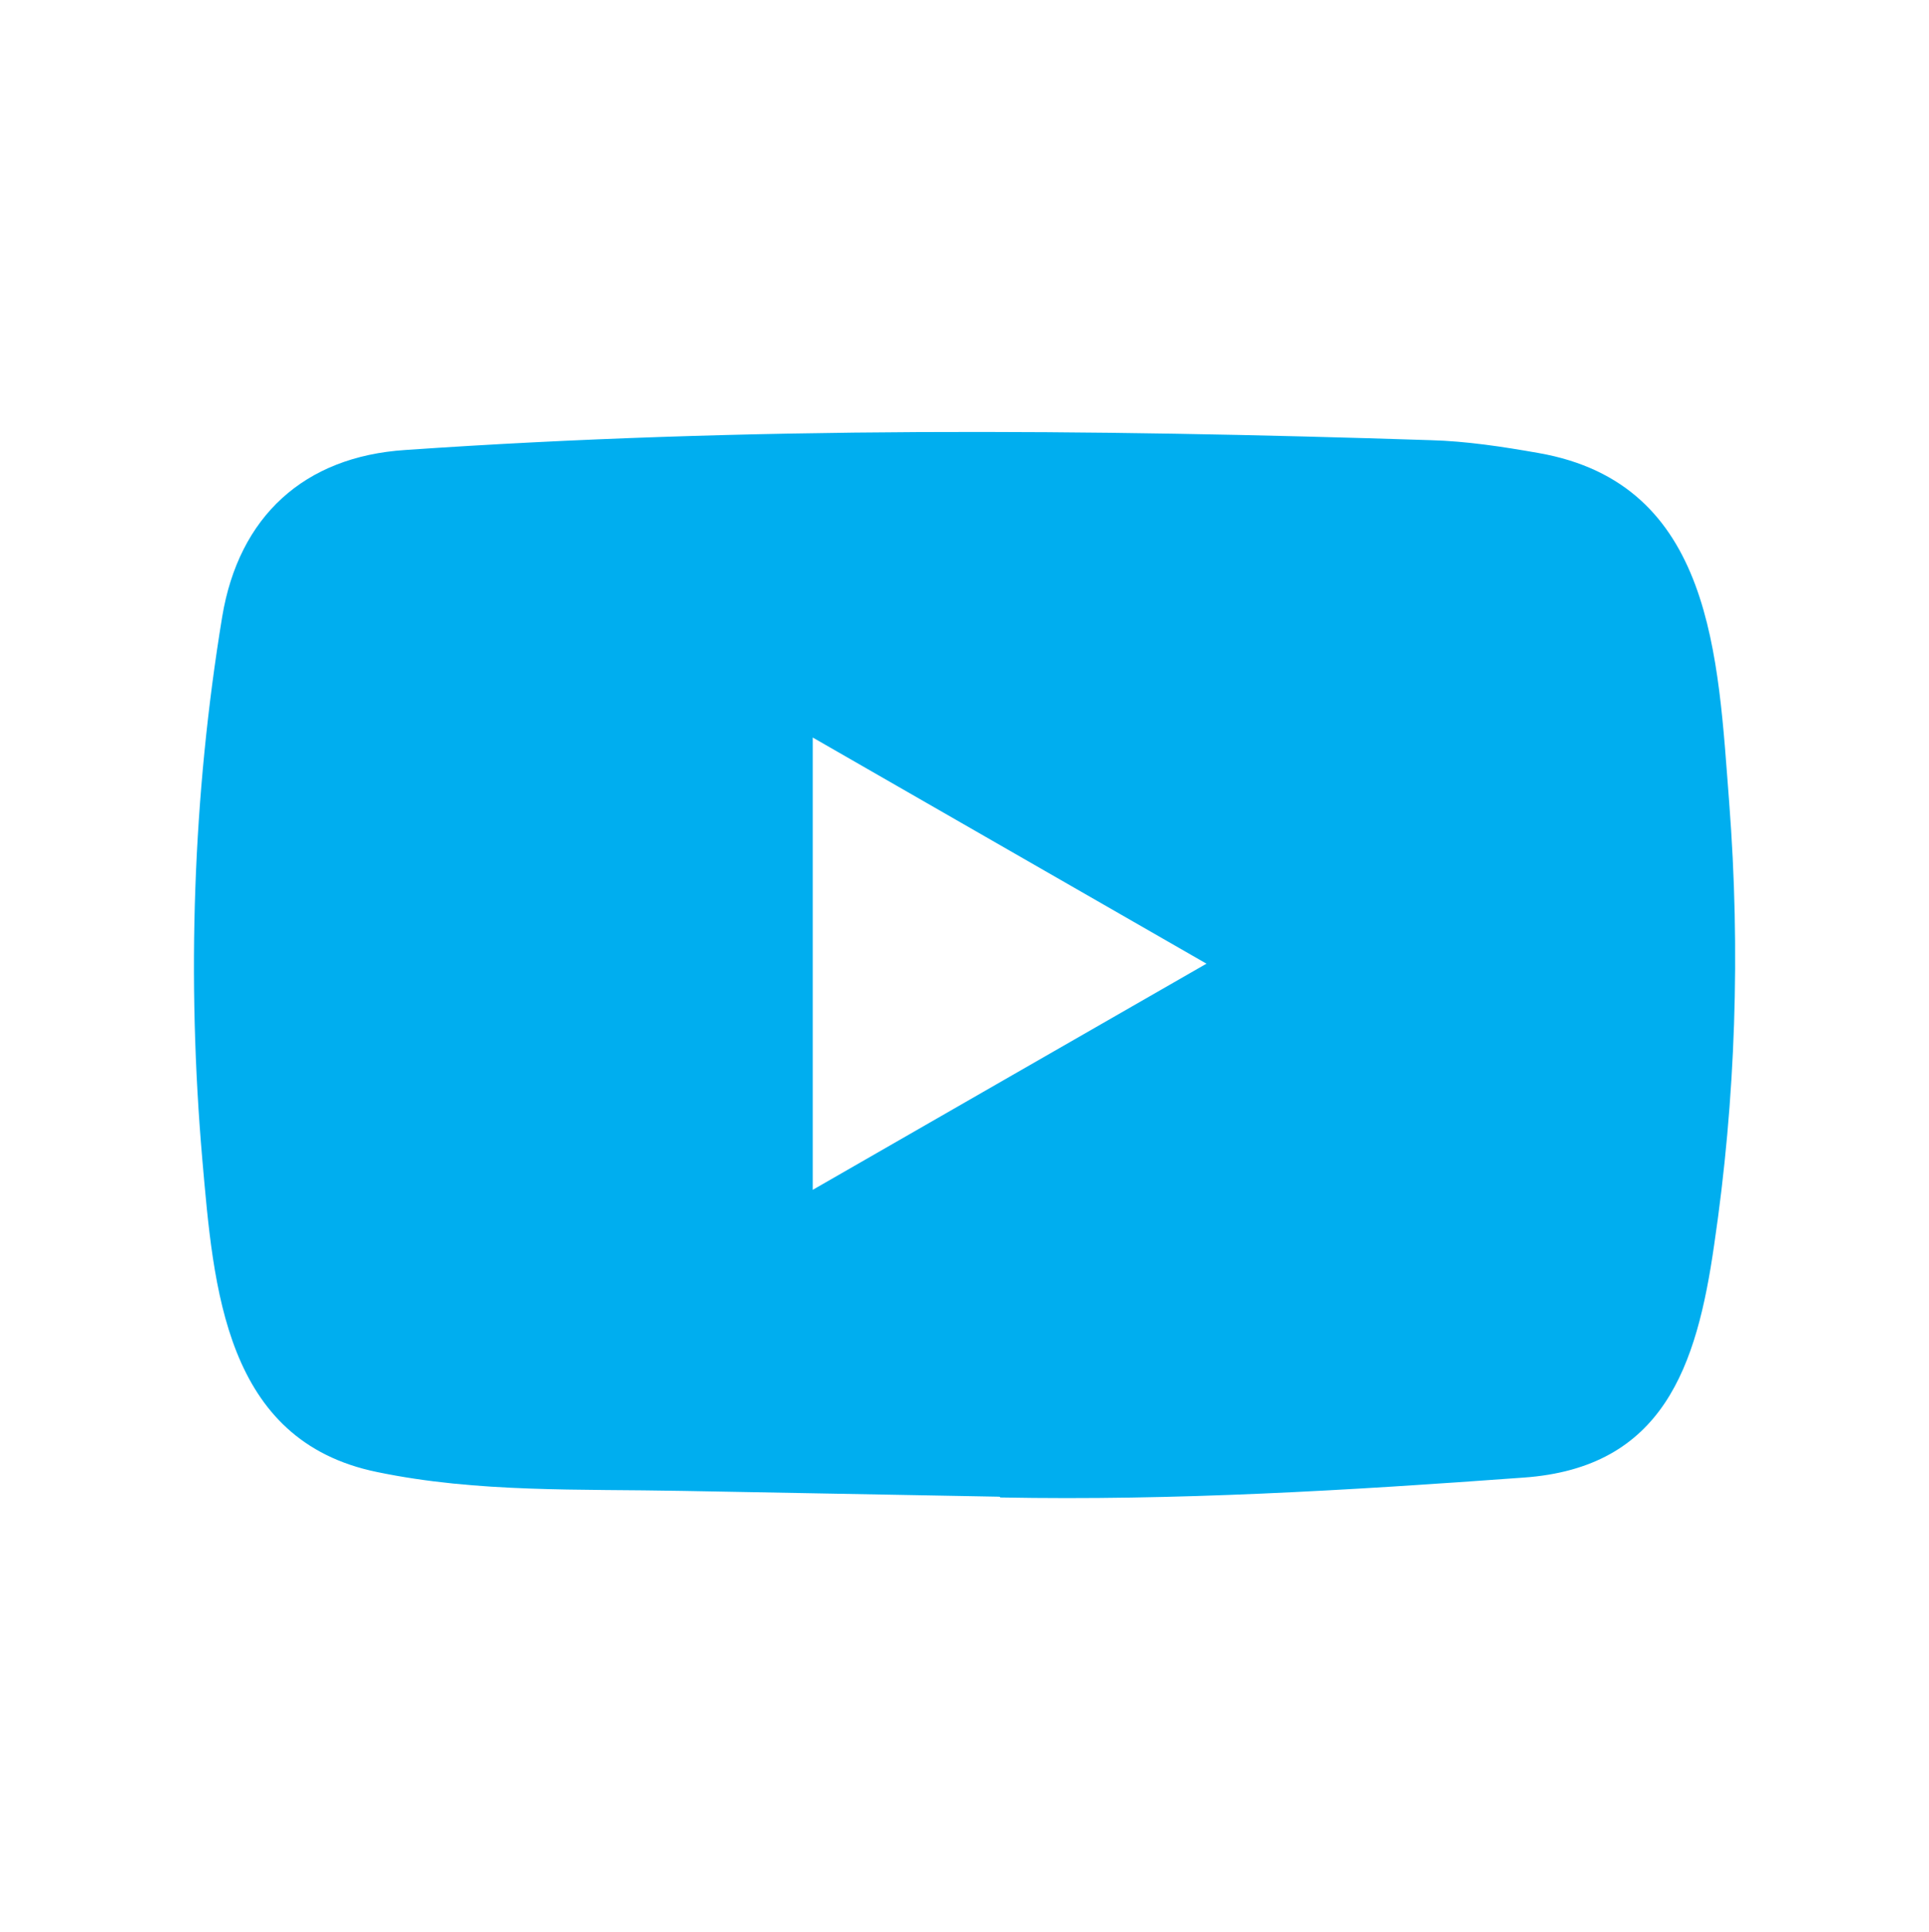 <?xml version="1.0" encoding="UTF-8"?> <!-- Generator: Adobe Illustrator 27.0.0, SVG Export Plug-In . SVG Version: 6.00 Build 0) --> <svg xmlns="http://www.w3.org/2000/svg" xmlns:xlink="http://www.w3.org/1999/xlink" id="Layer_1" x="0px" y="0px" viewBox="0 0 2496 2500" style="enable-background:new 0 0 2496 2500;" xml:space="preserve"> <style type="text/css"> .st0{fill:none;} .st1{fill:#00AEEF;} </style> <path class="st0" d="M0.2,0.8h2495.5v2495.5H0.2V0.8z"></path> <path class="st1" d="M1292.2,1936.7l-409.1-7.5c-132.5-2.6-265.3,2.6-395.1-24.4c-197.6-40.4-211.6-238.3-226.2-404.3 c-20.2-233.4-12.4-471,25.7-702.4C309,668.2,393.6,590.8,524.4,582.3c441.7-30.6,886.3-27,1327-12.7c46.5,1.3,93.4,8.5,139.3,16.6 c226.5,39.7,232.1,264,246.8,452.8c14.6,190.7,8.5,382.4-19.5,571.9c-22.5,156.8-65.4,288.4-246.8,301.1 c-227.2,16.6-449.2,30-677,25.7C1294.2,1936.7,1292.8,1936.7,1292.2,1936.7z M1051.7,1539.6c171.2-98.3,339.2-195,509.4-292.6 c-171.5-98.3-339.2-195-509.4-292.6V1539.6z"></path> </svg> 